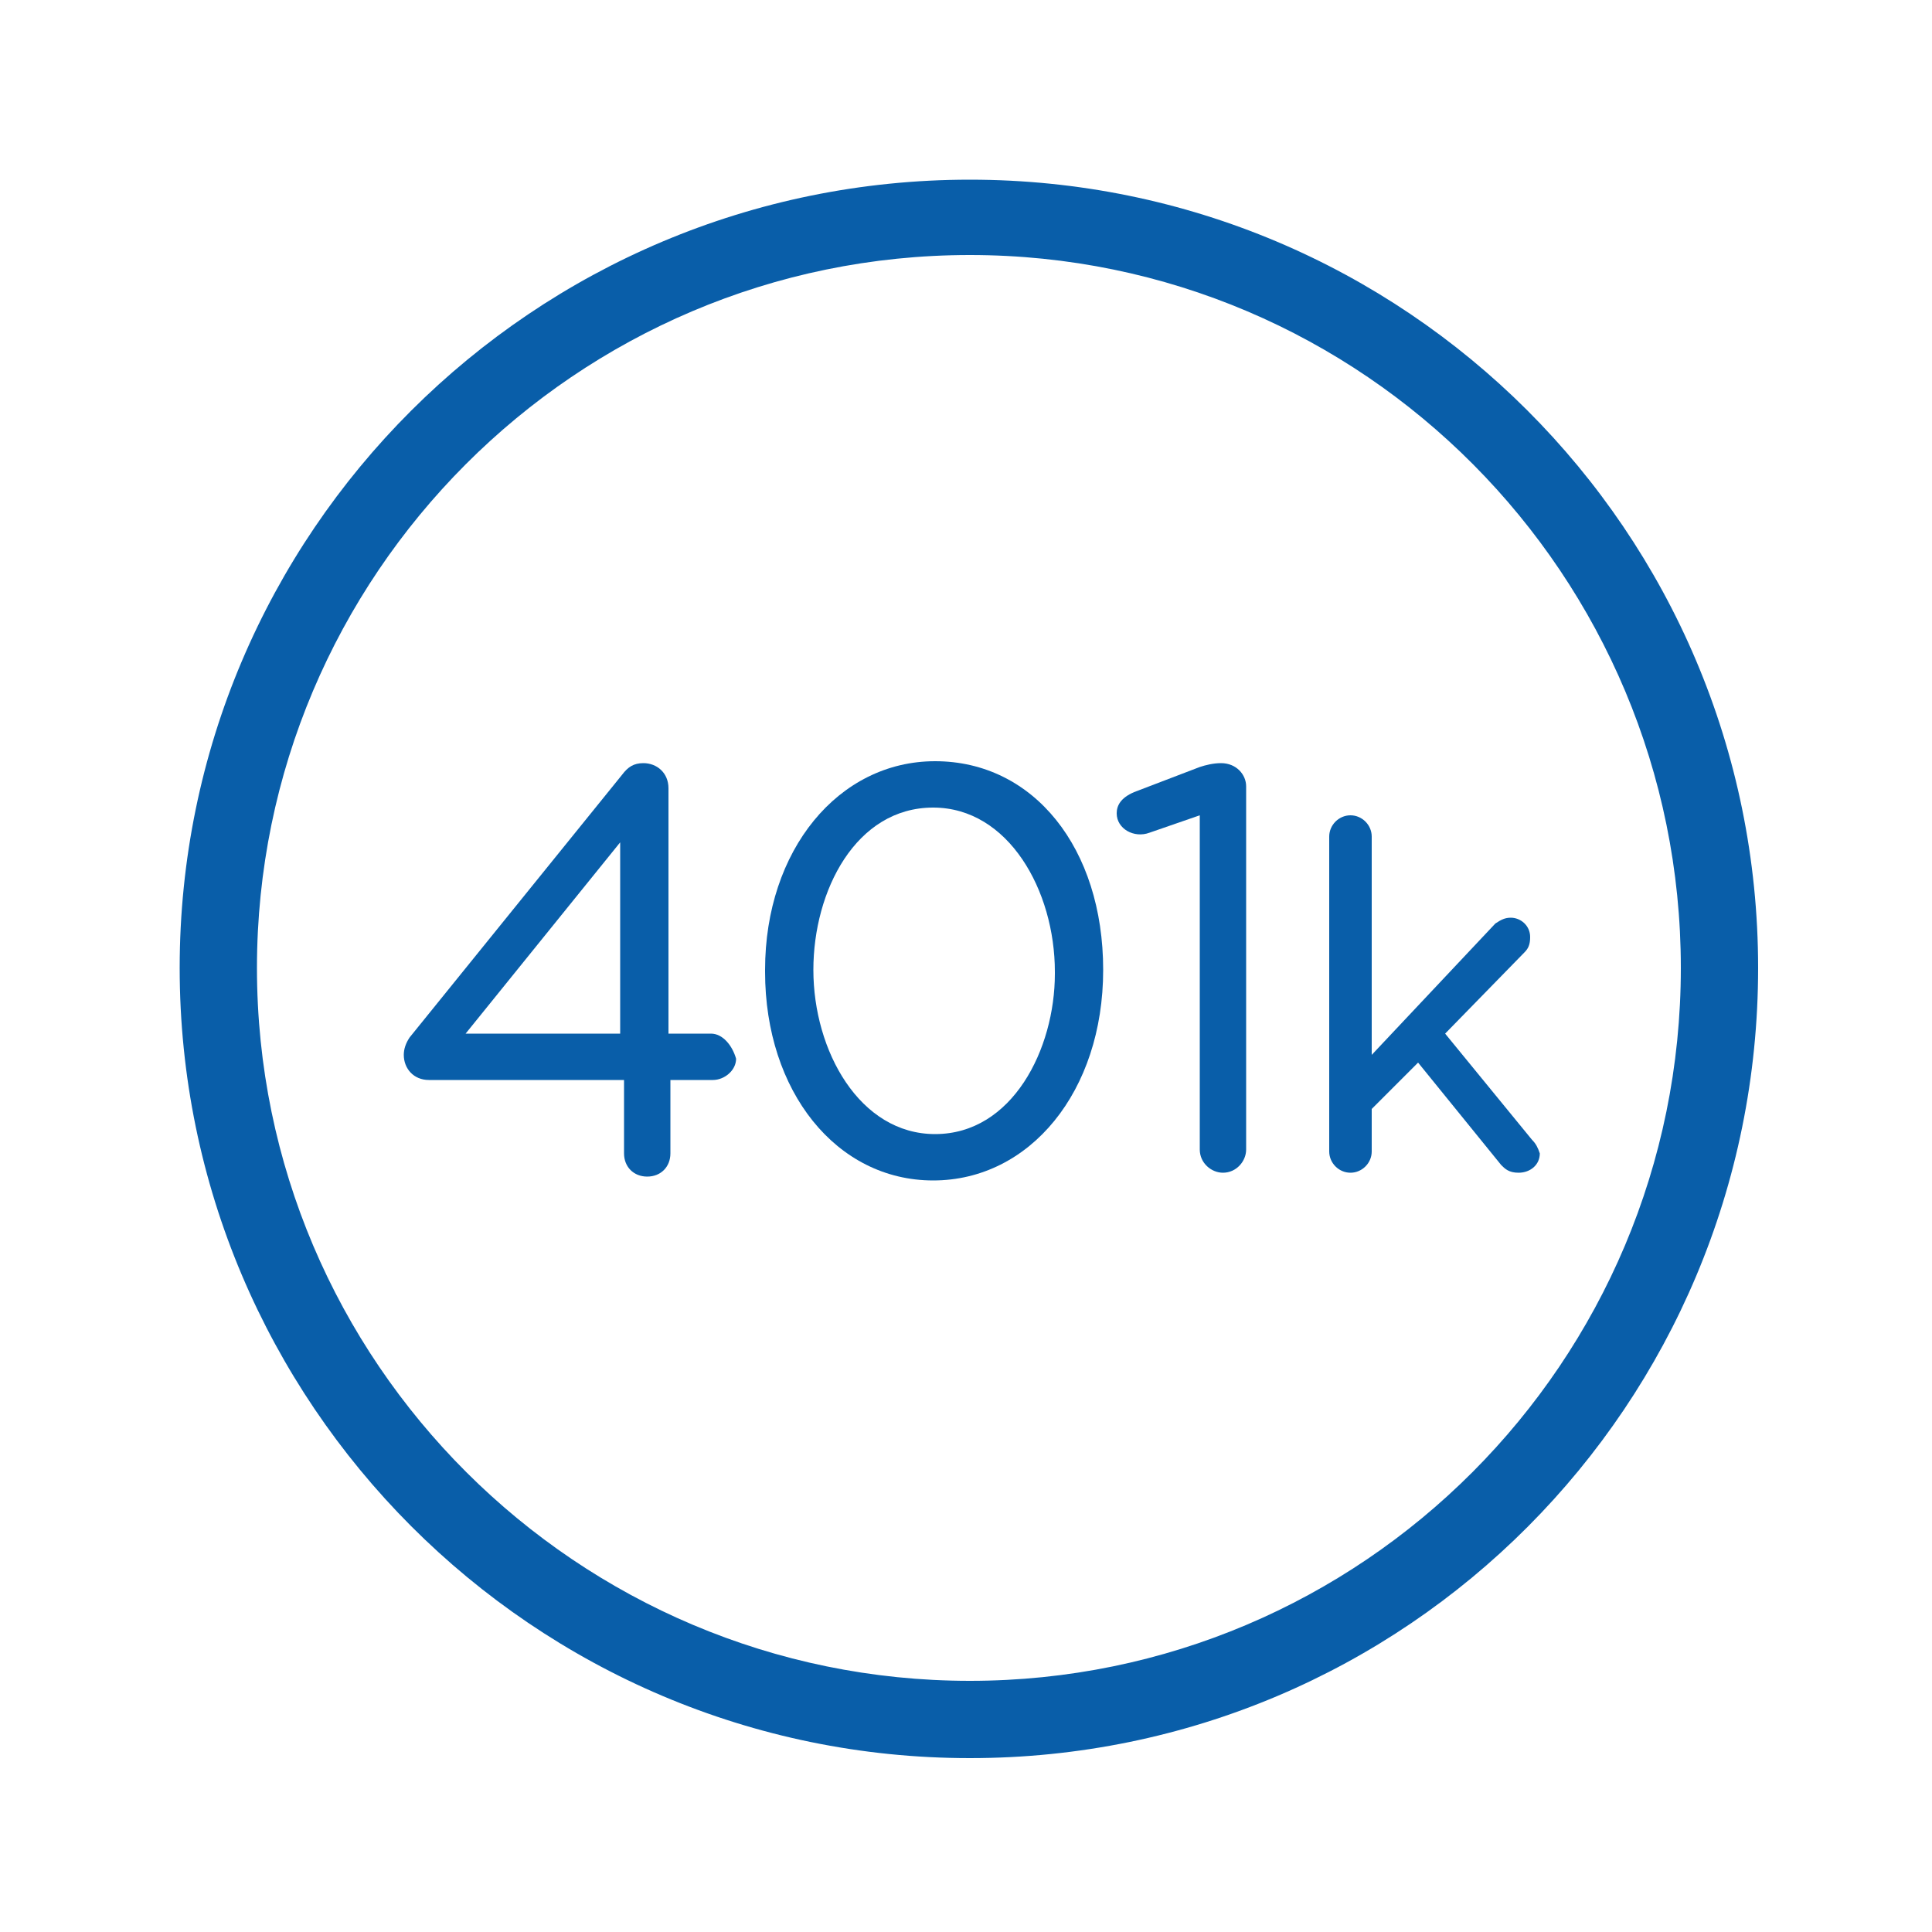 <?xml version="1.0" encoding="utf-8"?>
<!-- Generator: Adobe Illustrator 22.1.0, SVG Export Plug-In . SVG Version: 6.00 Build 0)  -->
<svg version="1.1" id="Layer_1" xmlns="http://www.w3.org/2000/svg" xmlns:xlink="http://www.w3.org/1999/xlink" x="0px" y="0px"
	 viewBox="0 0 100 100" style="enable-background:new 0 0 100 100;" xml:space="preserve">
<g>
	<path style="fill:#095EA9;" d="M50.2,9.3C27.6,9.3,9.3,27.6,9.3,50.1S27.6,91,50.2,91S91,72.7,91,50.1S72.7,9.3,50.2,9.3z M50.2,87
		c-20.3,0-36.9-16.5-36.9-36.9c0-20.3,16.5-36.9,36.9-36.9S87,29.8,87,50.1C87,70.5,70.5,87,50.2,87z"/>
	<path style="fill:#095EA9;" d="M36.8,53.5h-2.2V40.8c0-0.8-0.6-1.3-1.3-1.3c-0.5,0-0.8,0.2-1.1,0.6l-11,13.6
		c-0.2,0.3-0.3,0.6-0.3,0.9c0,0.7,0.5,1.3,1.3,1.3h10.1v3.8c0,0.7,0.5,1.2,1.2,1.2s1.2-0.5,1.2-1.2v-3.8h2.2c0.6,0,1.2-0.5,1.2-1.1
		C37.9,54.1,37.4,53.5,36.8,53.5z M32.1,43.6v9.9h-8L32.1,43.6z"/>
	<path style="fill:#095EA9;" d="M48.4,39.4c-5,0-8.8,4.6-8.8,10.8v0.1c0,6.2,3.7,10.8,8.7,10.8c5,0,8.8-4.6,8.8-10.9
		C57.1,43.9,53.5,39.4,48.4,39.4z M48.4,58.7c-3.9,0-6.3-4.3-6.3-8.5c0-4.1,2.2-8.4,6.2-8.4c3.9,0,6.3,4.3,6.3,8.5v0.1
		C54.6,54.3,52.4,58.7,48.4,58.7z"/>
	<path style="fill:#095EA9;" d="M63.2,39.5c-0.4,0-0.8,0.1-1.1,0.2L58.7,41c-0.7,0.3-0.9,0.7-0.9,1.1c0,0.8,0.9,1.3,1.7,1l2.6-0.9
		v17.3c0,0.7,0.6,1.2,1.2,1.2c0.7,0,1.2-0.6,1.2-1.2V40.7C64.5,40.1,64,39.5,63.2,39.5z"/>
	<path style="fill:#095EA9;" d="M79.3,59l-4.5-5.5l4.1-4.2c0.2-0.2,0.3-0.4,0.3-0.8c0-0.6-0.5-1-1-1c-0.3,0-0.5,0.1-0.8,0.3L71,54.6
		V43.3c0-0.6-0.5-1.1-1.1-1.1c-0.6,0-1.1,0.5-1.1,1.1v16.3c0,0.6,0.5,1.1,1.1,1.1c0.6,0,1.1-0.5,1.1-1.1v-2.2l2.4-2.4l4.3,5.3
		c0.2,0.2,0.4,0.4,0.9,0.4c0.6,0,1.1-0.4,1.1-1C79.6,59.4,79.5,59.2,79.3,59z"/>
</g>
</svg>
